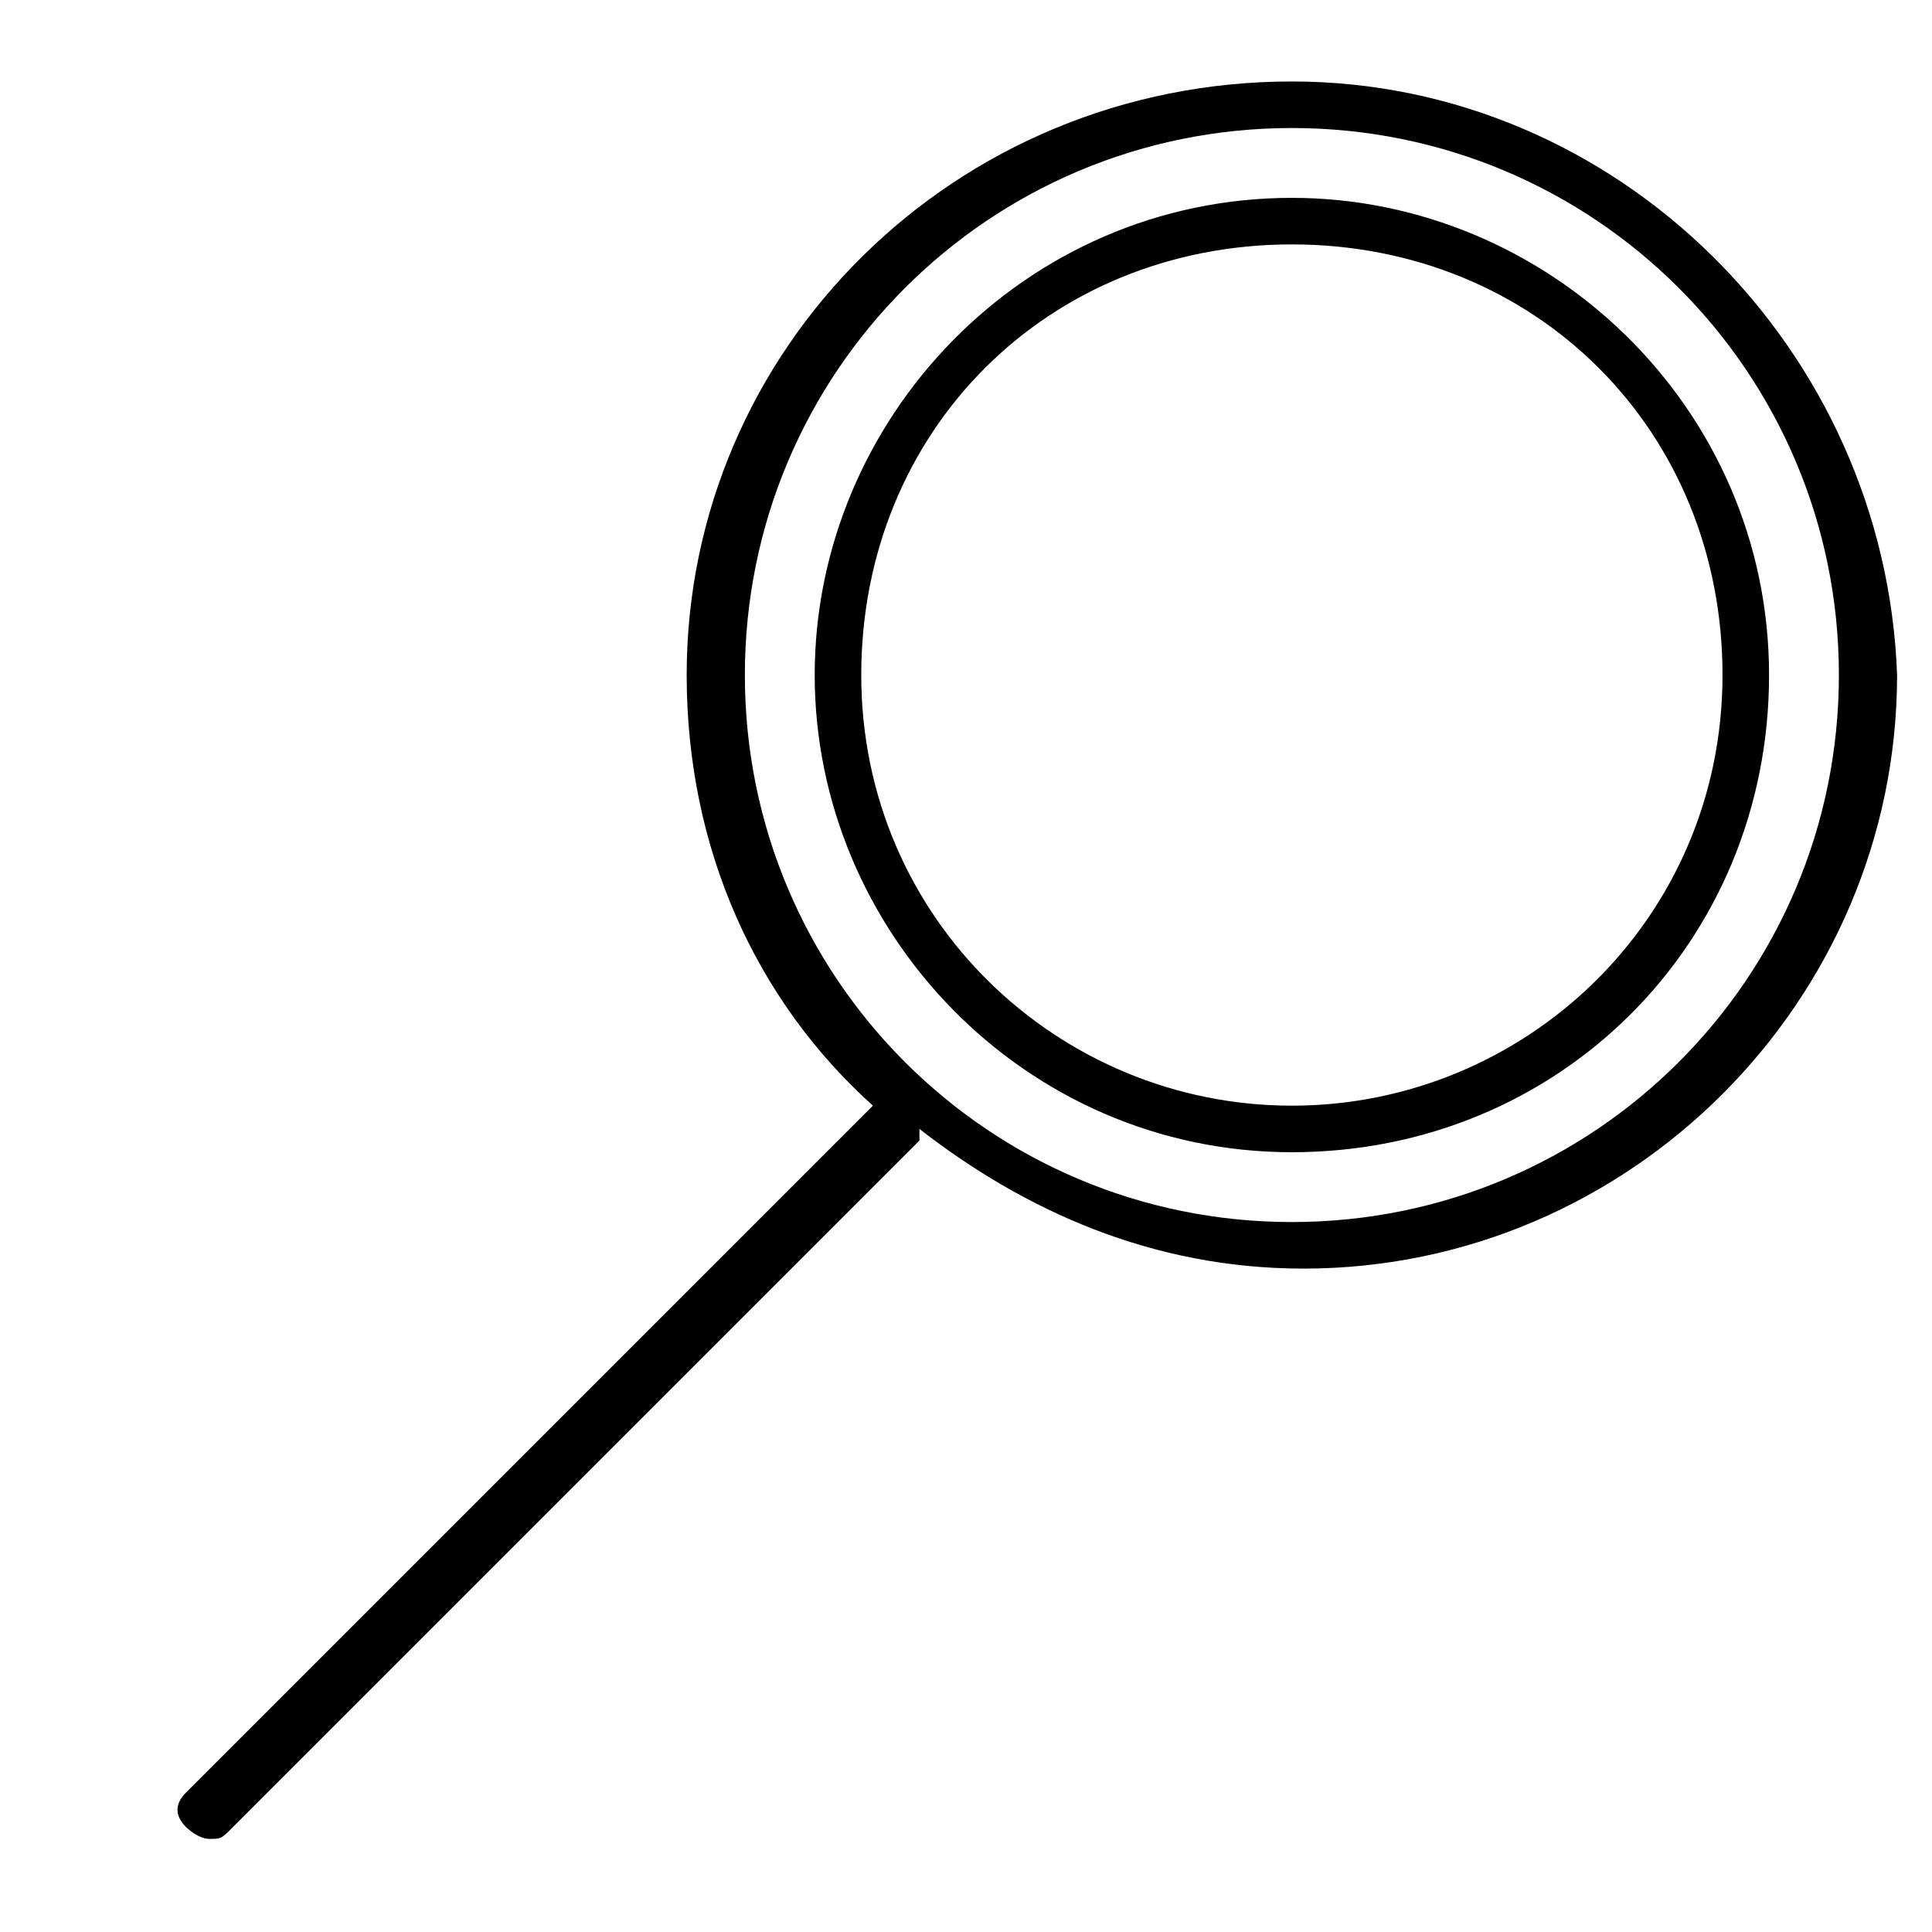 <svg xmlns="http://www.w3.org/2000/svg" xml:space="preserve" style="enable-background:new 0 0 16.6 16.6" viewBox="0 0 16.6 16.6"><path d="M11.1.7C8.2.7 5.9 3 5.9 5.8c0 1.5.6 2.8 1.6 3.7l-5.9 5.9c-.1.1-.1.2 0 .3 0 0 .1.1.2.1s.1 0 .2-.1l5.9-5.9v-.1c.9.7 2 1.2 3.3 1.2 2.8 0 5.1-2.3 5.1-5.1C16.2 3 13.9.7 11.1.7zm0 9.8c-2.6 0-4.7-2.1-4.7-4.7s2.1-4.7 4.7-4.7 4.7 2.1 4.7 4.7-2.1 4.7-4.7 4.7zm0-8.8C8.8 1.7 7 3.6 7 5.8s1.8 4.1 4.1 4.1 4.1-1.8 4.1-4.1-1.9-4.1-4.1-4.1zm0 7.8c-2 0-3.7-1.6-3.7-3.7S9 2.1 11.1 2.1s3.7 1.6 3.7 3.7-1.7 3.7-3.7 3.7z"/></svg>